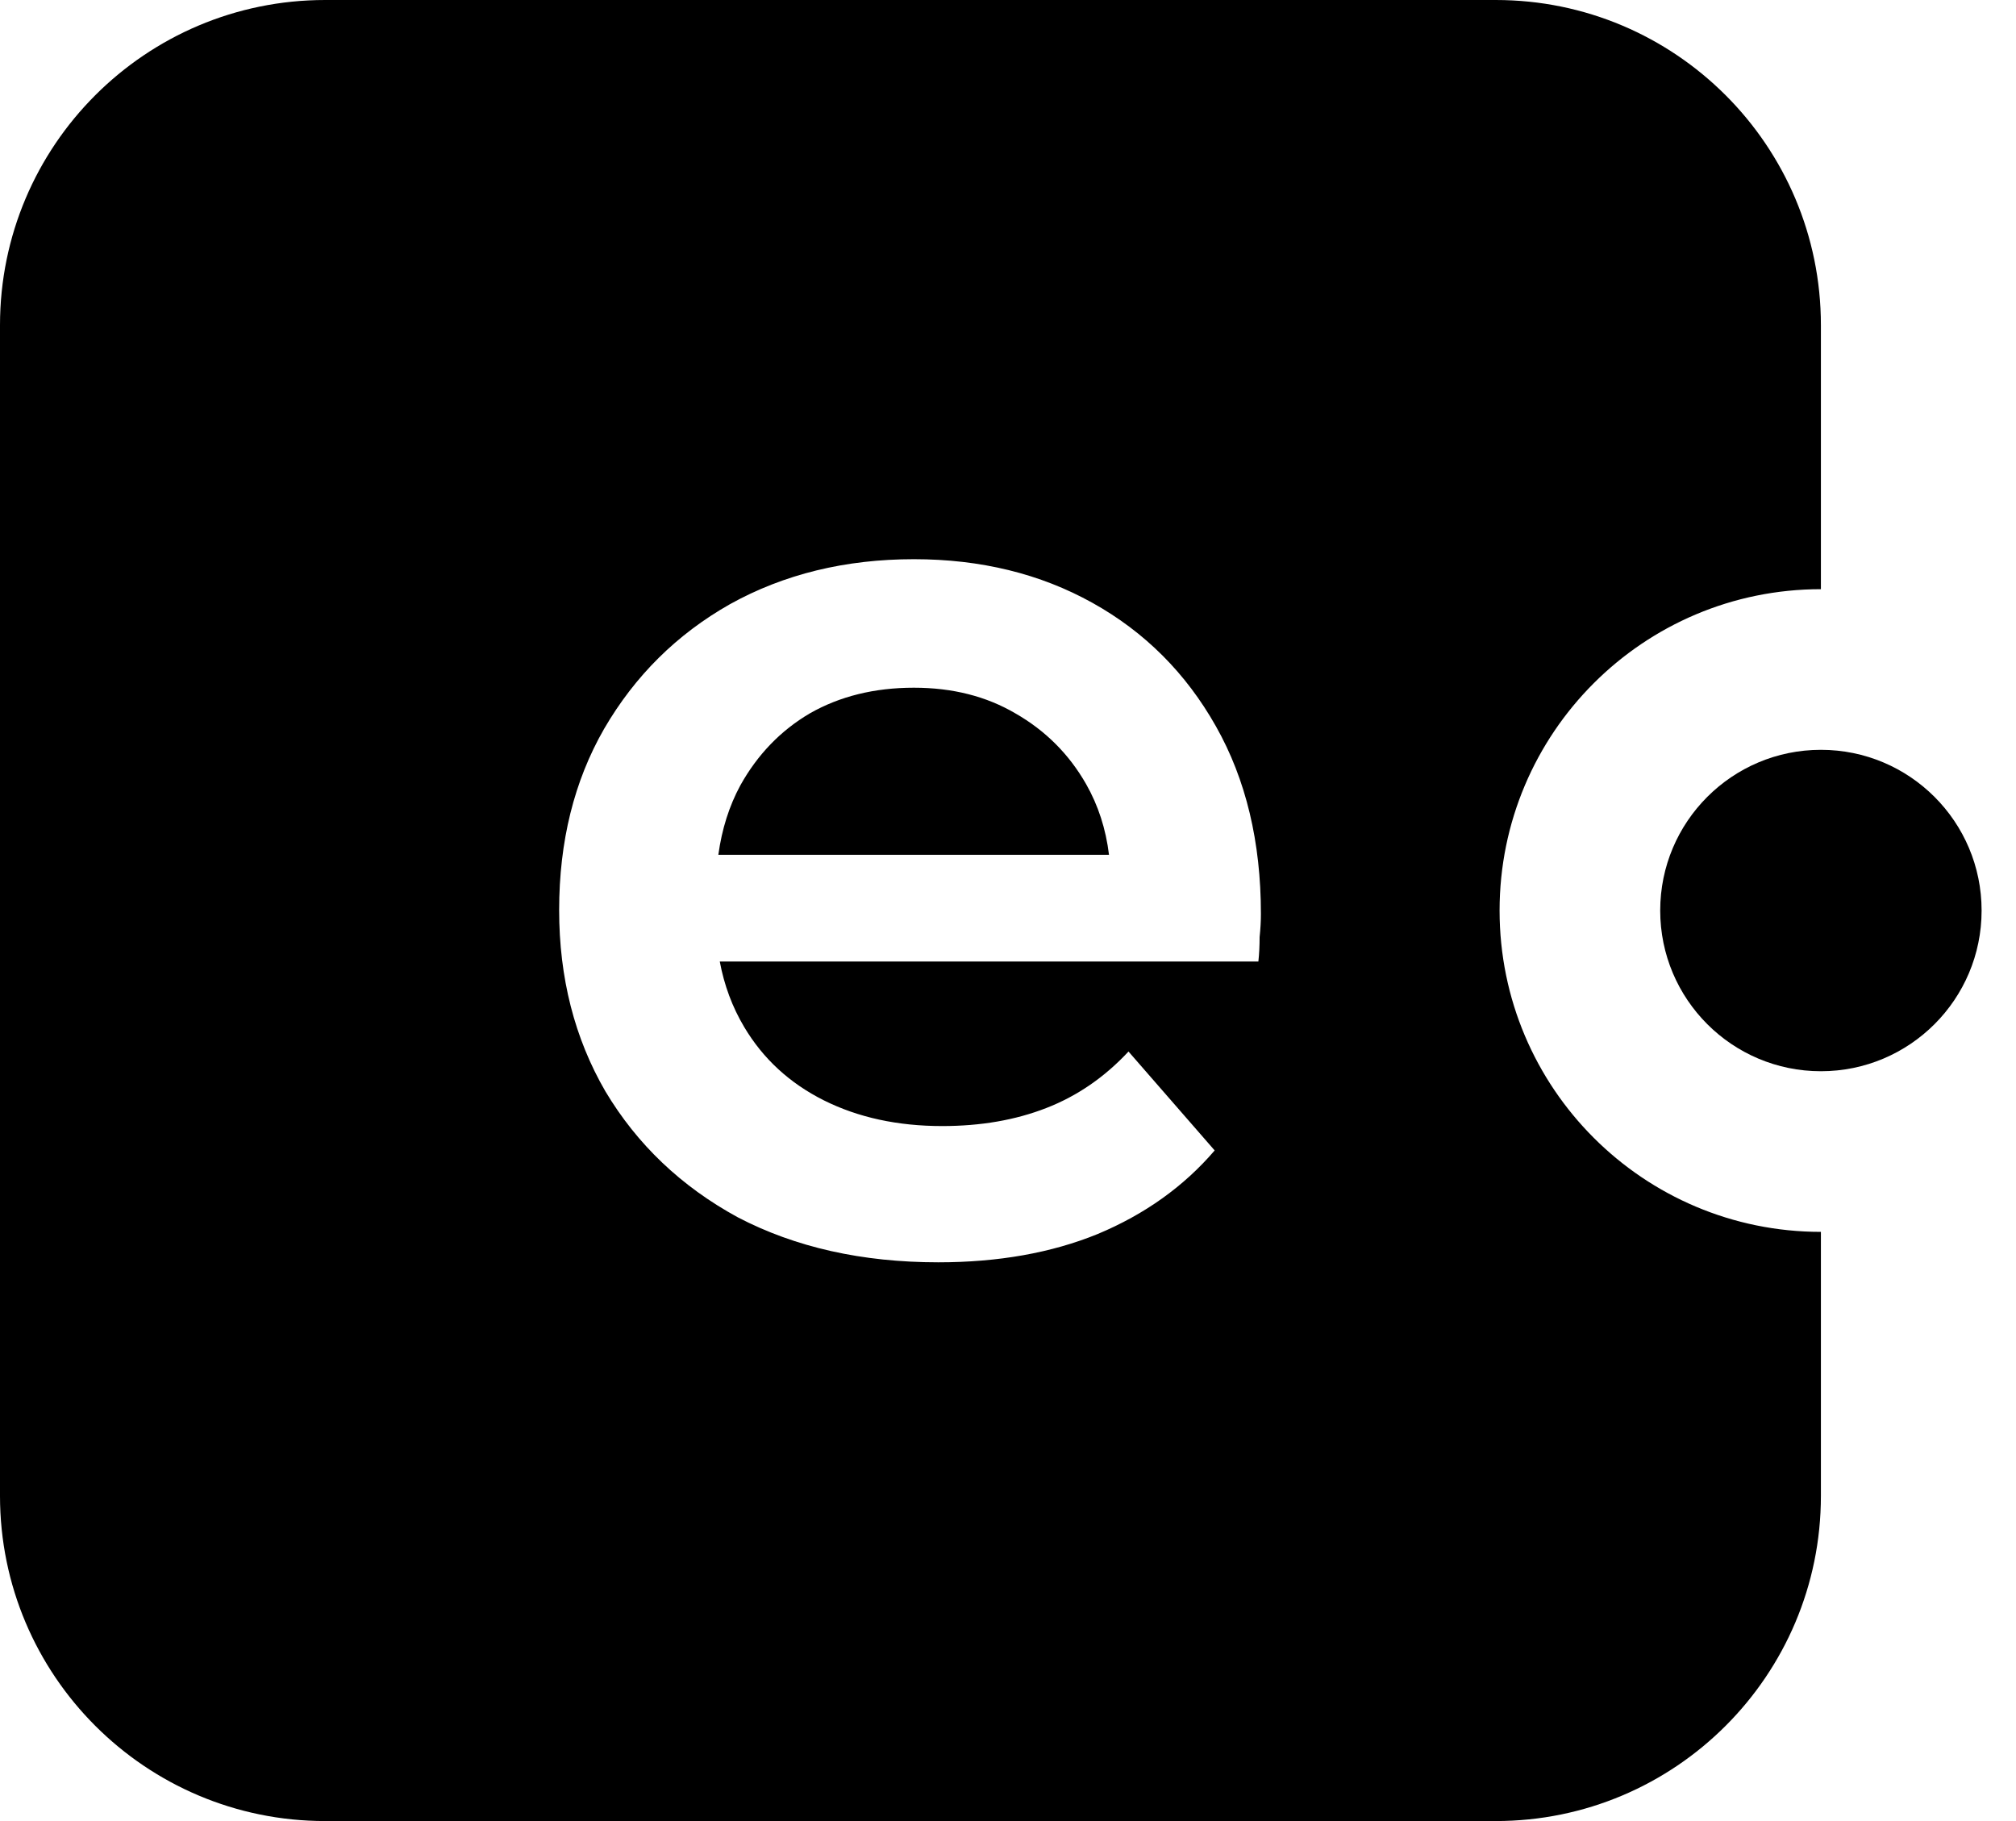 <svg width="31" height="28" viewBox="0 0 31 28" fill="none" xmlns="http://www.w3.org/2000/svg">
<path fill-rule="evenodd" clip-rule="evenodd" d="M0 5C0 2.239 2.239 0 5 0H23C25.761 0 28 2.239 28 5V9.059C25.271 9.059 23.059 11.271 23.059 14C23.059 16.729 25.271 18.941 28 18.941V23C28 25.761 25.761 28 23 28H5C2.239 28 0 25.761 0 23V5ZM14.428 19.409C13.255 19.409 12.228 19.178 11.345 18.717C10.475 18.243 9.797 17.597 9.309 16.78C8.835 15.963 8.598 15.034 8.598 13.993C8.598 12.939 8.828 12.01 9.289 11.207C9.764 10.39 10.409 9.751 11.226 9.289C12.056 8.828 12.999 8.598 14.053 8.598C15.081 8.598 15.996 8.822 16.8 9.27C17.604 9.718 18.236 10.35 18.697 11.167C19.159 11.984 19.389 12.946 19.389 14.053C19.389 14.158 19.383 14.277 19.369 14.409C19.369 14.54 19.363 14.665 19.35 14.784H11.068C11.136 15.149 11.261 15.485 11.444 15.792C11.734 16.279 12.142 16.655 12.669 16.919C13.196 17.182 13.802 17.314 14.488 17.314C15.081 17.314 15.614 17.222 16.088 17.037C16.563 16.853 16.985 16.563 17.353 16.168L18.678 17.689C18.203 18.243 17.604 18.671 16.879 18.974C16.168 19.264 15.351 19.409 14.428 19.409ZM11.384 12.076C11.213 12.392 11.1 12.748 11.046 13.143H17.053C17.005 12.745 16.887 12.383 16.701 12.056C16.438 11.595 16.075 11.233 15.614 10.969C15.166 10.706 14.646 10.574 14.053 10.574C13.447 10.574 12.913 10.706 12.452 10.969C12.004 11.233 11.648 11.602 11.384 12.076Z" fill="black"/>
<circle cx="28" cy="14" r="2.471" fill="black"/>
</svg>
